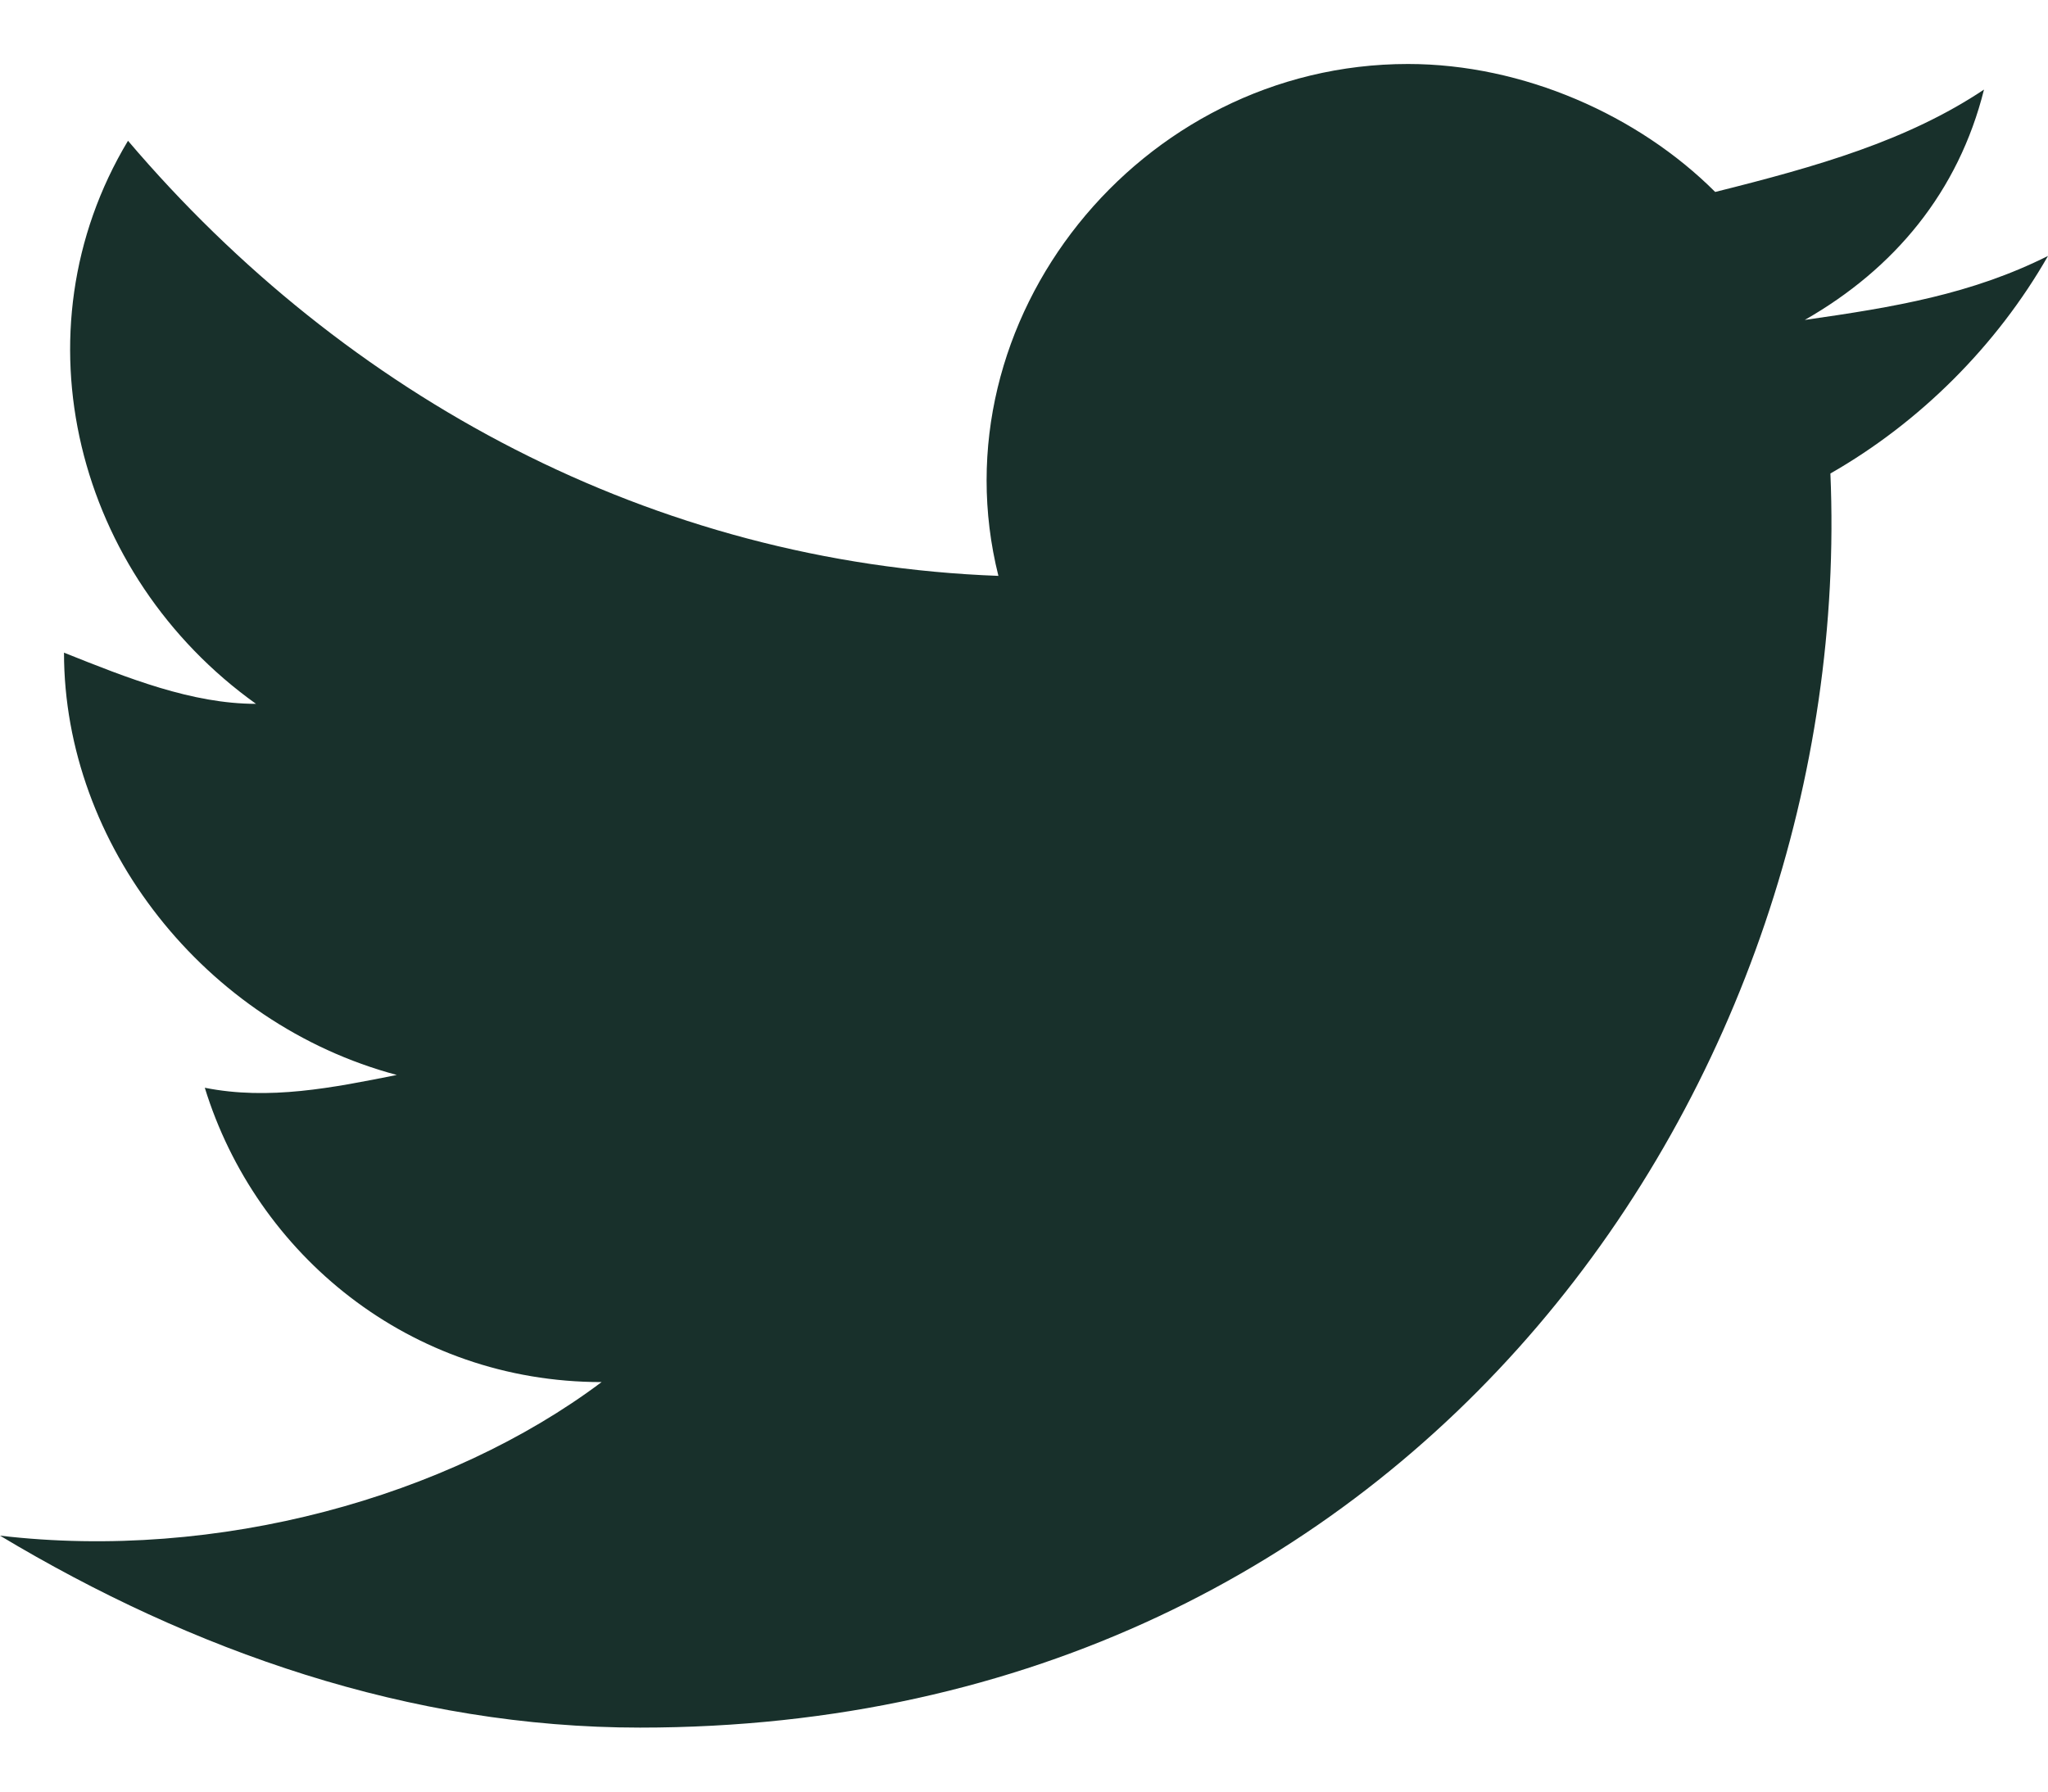 <svg width="16" height="14" viewBox="0 0 16 14" fill="none" xmlns="http://www.w3.org/2000/svg">
<path d="M16 2C15.4 2.3 14.8 2.4 14.1 2.5C14.8 2.1 15.3 1.5 15.5 0.7C14.9 1.1 14.2 1.3 13.4 1.5C12.8 0.9 11.9 0.5 11 0.5C8.9 0.5 7.3 2.5 7.8 4.5C5.1 4.4 2.7 3.1 1 1.1C0.1 2.6 0.6 4.5 2 5.5C1.5 5.5 1 5.3 0.5 5.1C0.5 6.6 1.6 8 3.1 8.4C2.6 8.5 2.1 8.6 1.6 8.5C2 9.8 3.2 10.8 4.7 10.8C3.5 11.7 1.7 12.2 0 12C1.5 12.9 3.2 13.5 5 13.5C11.1 13.5 14.5 8.4 14.3 3.7C15 3.3 15.6 2.7 16 2Z" fill="#18302B"/>
</svg>
